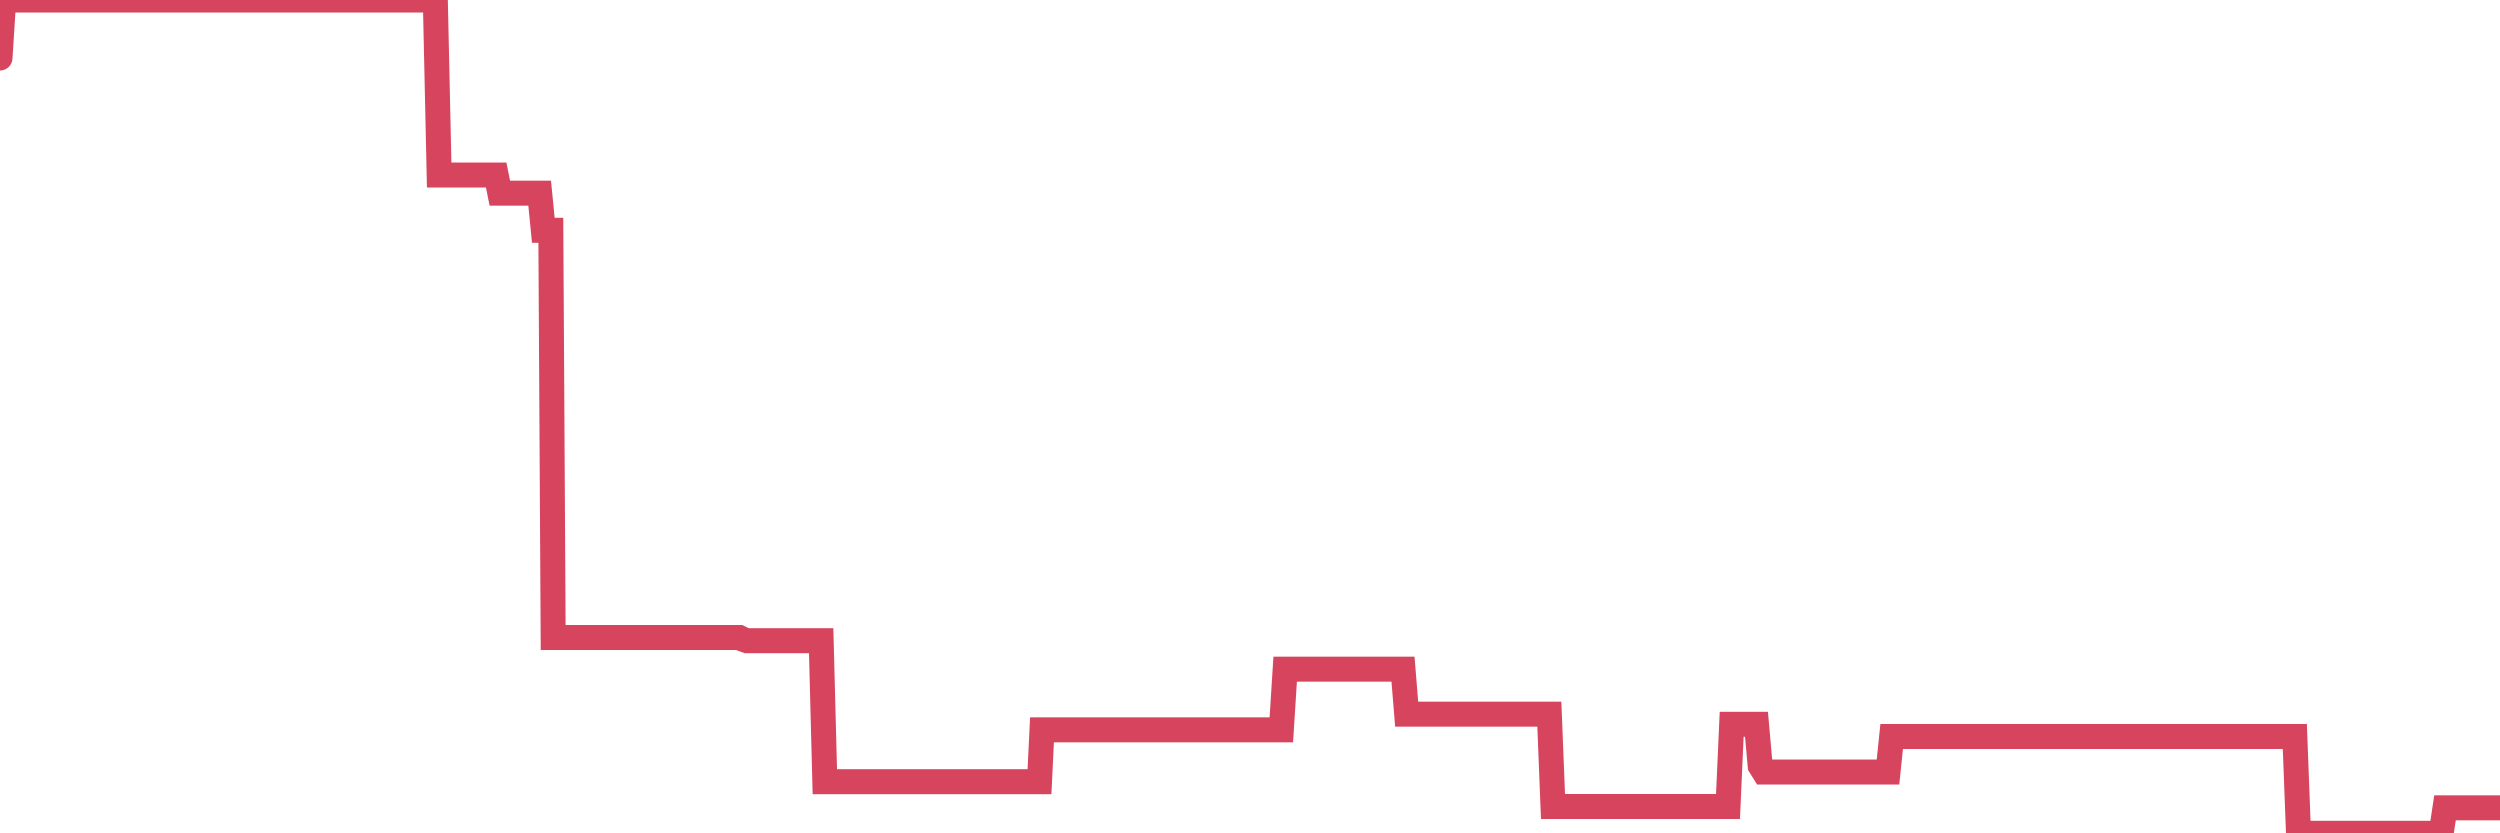 <?xml version="1.0"?><svg width="150px" height="50px" xmlns="http://www.w3.org/2000/svg" xmlns:xlink="http://www.w3.org/1999/xlink"> <polyline fill="none" stroke="#d6455d" stroke-width="1.5px" stroke-linecap="round" stroke-miterlimit="5" points="0.00,3.48 0.22,0.00 0.45,0.00 0.67,0.00 0.89,0.00 1.12,0.00 1.34,0.00 1.56,0.00 1.79,0.00 1.94,0.00 2.16,0.00 2.38,0.00 2.60,0.00 2.83,0.00 3.05,0.00 3.27,0.00 3.50,0.00 3.65,0.00 3.87,0.00 4.09,0.00 4.32,0.00 4.54,0.00 4.76,0.00 4.99,0.00 5.21,0.00 5.36,0.00 5.58,0.00 5.81,0.00 6.03,0.00 6.25,0.00 6.48,0.00 6.70,0.00 6.92,0.00 7.07,0.00 7.29,0.00 7.52,0.00 7.74,0.00 7.96,0.00 8.19,0.00 8.41,0.00 8.63,0.00 8.78,0.00 9.01,0.00 9.23,0.00 9.45,0.00 9.68,0.00 9.90,0.00 10.12,0.00 10.35,0.00 10.49,0.00 10.72,0.00 10.94,0.00 11.16,0.00 11.39,0.00 11.61,0.00 11.83,0.00 12.06,0.00 12.21,0.00 12.43,0.00 12.65,0.00 12.88,0.00 13.10,0.00 13.32,0.00 13.55,0.00 13.77,0.00 13.92,0.00 14.14,0.00 14.36,0.00 14.59,0.00 14.81,0.00 15.03,0.00 15.26,0.00 15.48,0.00 15.63,0.00 15.85,0.00 16.08,0.00 16.30,0.00 16.52,0.00 16.75,0.00 16.97,0.00 17.19,0.00 17.42,0.00 17.56,0.00 17.79,0.00 18.01,0.00 18.23,0.00 18.46,0.00 18.68,0.00 18.90,0.00 19.13,0.00 19.28,0.00 19.50,0.00 19.72,0.00 19.95,0.00 20.17,0.00 20.39,0.00 20.62,0.00 20.84,0.00 20.99,0.00 21.21,0.00 21.43,0.00 21.66,0.00 21.88,0.00 22.10,0.00 22.33,0.00 22.55,0.00 22.70,0.00 22.92,0.00 23.15,0.00 23.37,0.00 23.59,0.00 23.82,0.00 24.04,0.00 24.26,0.00 24.41,0.00 24.64,0.00 24.86,0.00 25.08,0.00 25.31,0.00 25.53,0.00 25.75,0.00 25.97,0.00 26.12,0.00 26.35,10.50 26.57,10.50 26.79,10.50 27.02,10.50 27.24,10.50 27.46,10.50 27.69,10.50 27.84,10.50 28.06,10.50 28.28,10.50 28.51,10.50 28.73,10.50 28.95,10.50 29.18,10.50 29.40,10.50 29.55,10.50 29.77,10.50 29.99,11.59 30.22,11.59 30.44,11.59 30.66,11.59 30.89,11.59 31.11,11.59 31.26,11.59 31.48,11.59 31.71,11.59 31.93,11.59 32.15,11.59 32.38,11.59 32.60,13.82 32.82,13.82 33.05,13.82 33.19,38.25 33.42,38.25 33.64,38.25 33.86,38.25 34.09,38.25 34.31,38.25 34.53,38.25 34.76,38.25 34.91,38.25 35.13,38.25 35.35,38.25 35.58,38.25 35.80,38.25 36.02,38.25 36.25,38.25 36.47,38.25 36.62,38.25 36.84,38.25 37.06,38.25 37.29,38.25 37.51,38.25 37.73,38.25 37.96,38.25 38.18,38.25 38.33,38.25 38.55,38.25 38.78,38.25 39.00,38.25 39.22,38.25 39.45,38.25 39.67,38.25 39.89,38.25 40.04,38.25 40.26,38.25 40.49,38.25 40.71,38.25 40.93,38.25 41.16,38.25 41.38,38.25 41.60,38.25 41.75,38.25 41.98,38.25 42.20,38.25 42.42,38.25 42.65,38.25 42.87,38.25 43.09,38.25 43.32,38.25 43.47,38.25 43.69,38.25 43.91,38.25 44.14,38.25 44.36,38.25 44.58,38.36 44.81,38.44 45.03,38.44 45.18,38.44 45.40,38.44 45.62,38.44 45.85,38.44 46.07,38.44 46.29,38.44 46.52,38.44 46.74,38.44 46.89,38.44 47.11,38.44 47.34,38.44 47.56,38.44 47.78,38.44 48.01,38.44 48.23,38.44 48.45,38.44 48.68,38.44 48.82,38.44 49.05,38.44 49.27,38.44 49.49,46.90 49.72,46.90 49.94,46.90 50.16,46.90 50.39,46.90 50.54,46.90 50.76,46.90 50.98,46.90 51.21,46.90 51.43,46.90 51.65,46.90 51.88,46.90 52.10,46.90 52.25,46.90 52.47,46.90 52.69,46.90 52.92,46.90 53.14,46.90 53.36,46.90 53.59,46.90 53.81,46.90 53.96,46.90 54.18,46.90 54.41,46.90 54.63,46.90 54.85,46.90 55.08,46.90 55.30,46.90 55.52,46.90 55.67,46.90 55.89,46.90 56.12,46.90 56.34,46.90 56.56,46.90 56.79,46.90 57.01,46.90 57.23,46.90 57.38,46.90 57.61,46.90 57.83,46.90 58.05,46.90 58.28,46.90 58.50,46.90 58.72,46.90 58.95,46.90 59.09,46.90 59.32,46.90 59.54,46.90 59.76,46.90 59.99,46.90 60.21,46.90 60.43,46.90 60.66,46.90 60.81,46.90 61.03,46.90 61.25,46.90 61.48,46.90 61.70,46.90 61.92,46.90 62.15,46.90 62.37,46.90 62.52,43.79 62.74,43.79 62.97,43.79 63.19,43.79 63.41,43.79 63.64,43.79 63.86,43.79 64.08,43.79 64.23,43.79 64.45,43.79 64.68,43.79 64.90,43.79 65.12,43.79 65.35,43.79 65.57,43.79 65.79,43.79 66.02,43.79 66.17,43.79 66.39,43.79 66.61,43.79 66.84,43.79 67.06,43.79 67.28,43.79 67.51,43.79 67.73,43.79 67.88,43.79 68.10,43.79 68.32,43.79 68.55,43.79 68.77,43.79 68.99,43.79 69.22,43.79 69.44,43.79 69.59,43.79 69.81,43.79 70.04,43.79 70.26,43.79 70.48,43.79 70.71,43.79 70.93,43.79 71.15,43.79 71.30,43.79 71.52,43.79 71.75,43.79 71.97,43.79 72.19,43.79 72.42,43.79 72.64,43.79 72.86,43.79 73.01,43.79 73.24,43.79 73.46,43.79 73.68,43.79 73.91,43.79 74.13,43.79 74.35,43.79 74.58,43.79 74.72,43.79 74.95,43.79 75.17,43.79 75.39,43.79 75.62,43.79 75.84,43.79 76.06,43.79 76.29,43.79 76.44,43.79 76.66,43.79 76.88,43.79 77.11,40.15 77.33,40.15 77.55,40.15 77.78,40.15 78.00,40.15 78.15,40.15 78.37,40.15 78.59,40.15 78.82,40.15 79.04,40.15 79.26,40.15 79.49,40.15 79.71,40.15 79.86,40.15 80.08,40.15 80.31,40.15 80.53,40.15 80.75,40.15 80.98,40.15 81.20,40.15 81.42,40.15 81.65,40.15 81.80,40.15 82.02,40.15 82.24,40.15 82.47,40.15 82.69,40.15 82.91,40.15 83.13,40.15 83.36,40.15 83.51,40.15 83.73,40.15 83.95,40.15 84.18,40.15 84.40,42.85 84.62,42.85 84.85,42.85 85.07,42.85 85.22,42.85 85.44,42.85 85.67,42.85 85.89,42.85 86.11,42.85 86.34,42.85 86.56,42.85 86.78,42.85 86.93,42.85 87.15,42.85 87.38,42.85 87.60,42.85 87.82,42.85 88.05,42.85 88.27,42.85 88.49,42.85 88.64,42.85 88.87,42.85 89.09,42.85 89.31,42.85 89.54,42.85 89.76,42.85 89.98,42.85 90.21,42.85 90.35,42.85 90.58,42.85 90.80,42.85 91.02,42.85 91.25,42.85 91.47,42.85 91.69,42.85 91.92,42.85 92.07,42.85 92.29,42.85 92.51,42.85 92.74,42.85 92.96,42.85 93.18,48.39 93.41,48.39 93.63,48.39 93.78,48.39 94.00,48.39 94.22,48.39 94.45,48.39 94.67,48.39 94.89,48.39 95.12,48.39 95.34,48.39 95.49,48.39 95.71,48.39 95.94,48.39 96.16,48.39 96.38,48.39 96.61,48.39 96.83,48.39 97.05,48.39 97.28,48.39 97.42,48.39 97.65,48.39 97.87,48.39 98.09,48.39 98.32,48.39 98.54,48.39 98.76,48.39 98.99,48.39 99.14,48.39 99.36,48.39 99.58,48.39 99.81,48.39 100.03,48.39 100.25,48.39 100.48,48.39 100.70,48.39 100.85,48.39 101.07,48.39 101.30,48.39 101.52,48.39 101.74,48.39 101.96,48.39 102.19,48.39 102.41,48.39 102.56,48.39 102.78,48.39 103.01,48.39 103.23,48.39 103.45,48.39 103.68,48.39 103.90,43.46 104.12,43.46 104.27,43.46 104.50,43.46 104.72,43.46 104.94,43.46 105.17,43.46 105.39,43.46 105.61,45.95 105.84,46.32 105.98,46.32 106.21,46.32 106.43,46.32 106.65,46.32 106.88,46.32 107.10,46.32 107.32,46.32 107.55,46.32 107.70,46.32 107.92,46.32 108.14,46.32 108.37,46.32 108.59,46.32 108.81,46.32 109.04,46.32 109.26,46.32 109.41,46.32 109.63,46.32 109.85,46.32 110.08,46.32 110.30,46.32 110.52,46.32 110.75,46.32 110.97,46.32 111.12,46.32 111.34,46.32 111.57,46.32 111.79,46.32 112.01,46.32 112.24,46.32 112.46,46.32 112.68,46.32 112.91,46.32 113.05,46.32 113.28,46.32 113.50,44.19 113.72,44.19 113.95,44.19 114.17,44.19 114.39,44.19 114.62,44.19 114.77,44.19 114.99,44.19 115.21,44.19 115.44,44.19 115.66,44.19 115.88,44.19 116.11,44.19 116.33,44.19 116.48,44.19 116.70,44.19 116.92,44.19 117.15,44.19 117.37,44.19 117.59,44.19 117.82,44.19 118.04,44.19 118.19,44.19 118.41,44.19 118.64,44.19 118.86,44.19 119.08,44.19 119.31,44.19 119.53,44.19 119.75,44.19 119.90,44.19 120.13,44.19 120.35,44.19 120.57,44.19 120.79,44.19 121.02,44.19 121.24,44.19 121.46,44.19 121.61,44.19 121.84,44.19 122.06,44.19 122.28,44.19 122.51,44.19 122.73,44.19 122.95,44.19 123.18,44.19 123.33,44.19 123.55,44.19 123.77,44.19 124.00,44.19 124.22,44.19 124.44,44.19 124.67,44.19 124.89,44.19 125.04,44.19 125.26,44.19 125.48,44.19 125.71,44.19 125.93,44.19 126.15,44.19 126.38,44.19 126.60,44.19 126.75,44.19 126.97,44.19 127.20,44.19 127.42,44.19 127.64,44.19 127.87,44.19 128.09,44.19 128.31,44.19 128.46,44.19 128.68,44.19 128.91,44.19 129.13,44.19 129.35,44.19 129.58,44.19 129.80,44.19 130.02,44.19 130.25,44.19 130.40,44.19 130.62,44.19 130.84,44.19 131.07,44.19 131.29,44.19 131.51,44.19 131.74,44.19 131.96,44.19 132.11,44.19 132.33,44.19 132.55,44.19 132.78,44.19 133.00,44.19 133.22,44.19 133.45,44.19 133.67,44.19 133.82,44.19 134.04,44.19 134.27,44.19 134.49,44.19 134.71,44.19 134.94,44.19 135.16,44.19 135.38,44.19 135.53,44.19 135.75,44.19 135.98,44.19 136.20,44.19 136.42,44.19 136.65,44.19 136.87,44.19 137.09,44.19 137.24,44.19 137.47,44.19 137.69,44.19 137.91,50.00 138.14,50.00 138.36,50.00 138.58,50.00 138.81,50.00 138.96,50.00 139.18,50.00 139.40,50.00 139.62,50.00 139.85,50.00 140.07,50.00 140.29,50.00 140.52,50.00 140.67,50.00 140.89,50.00 141.11,50.00 141.34,50.00 141.56,50.00 141.78,50.00 142.01,50.00 142.23,50.00 142.38,50.00 142.60,50.00 142.83,50.00 143.05,50.00 143.27,50.00 143.50,50.00 143.72,50.00 143.94,50.00 144.09,50.00 144.31,50.00 144.54,50.00 144.76,50.00 144.98,50.00 145.21,50.00 145.43,50.00 145.65,50.00 145.88,50.00 146.03,50.00 146.25,50.00 146.47,50.00 146.70,48.47 146.92,48.47 147.14,48.47 147.37,48.47 147.59,48.47 147.74,48.47 147.96,48.47 148.18,48.47 148.41,48.47 148.63,48.47 148.85,48.47 149.08,48.47 149.30,48.47 149.45,48.47 149.67,48.47 149.90,48.47 150.00,48.47 "/></svg>